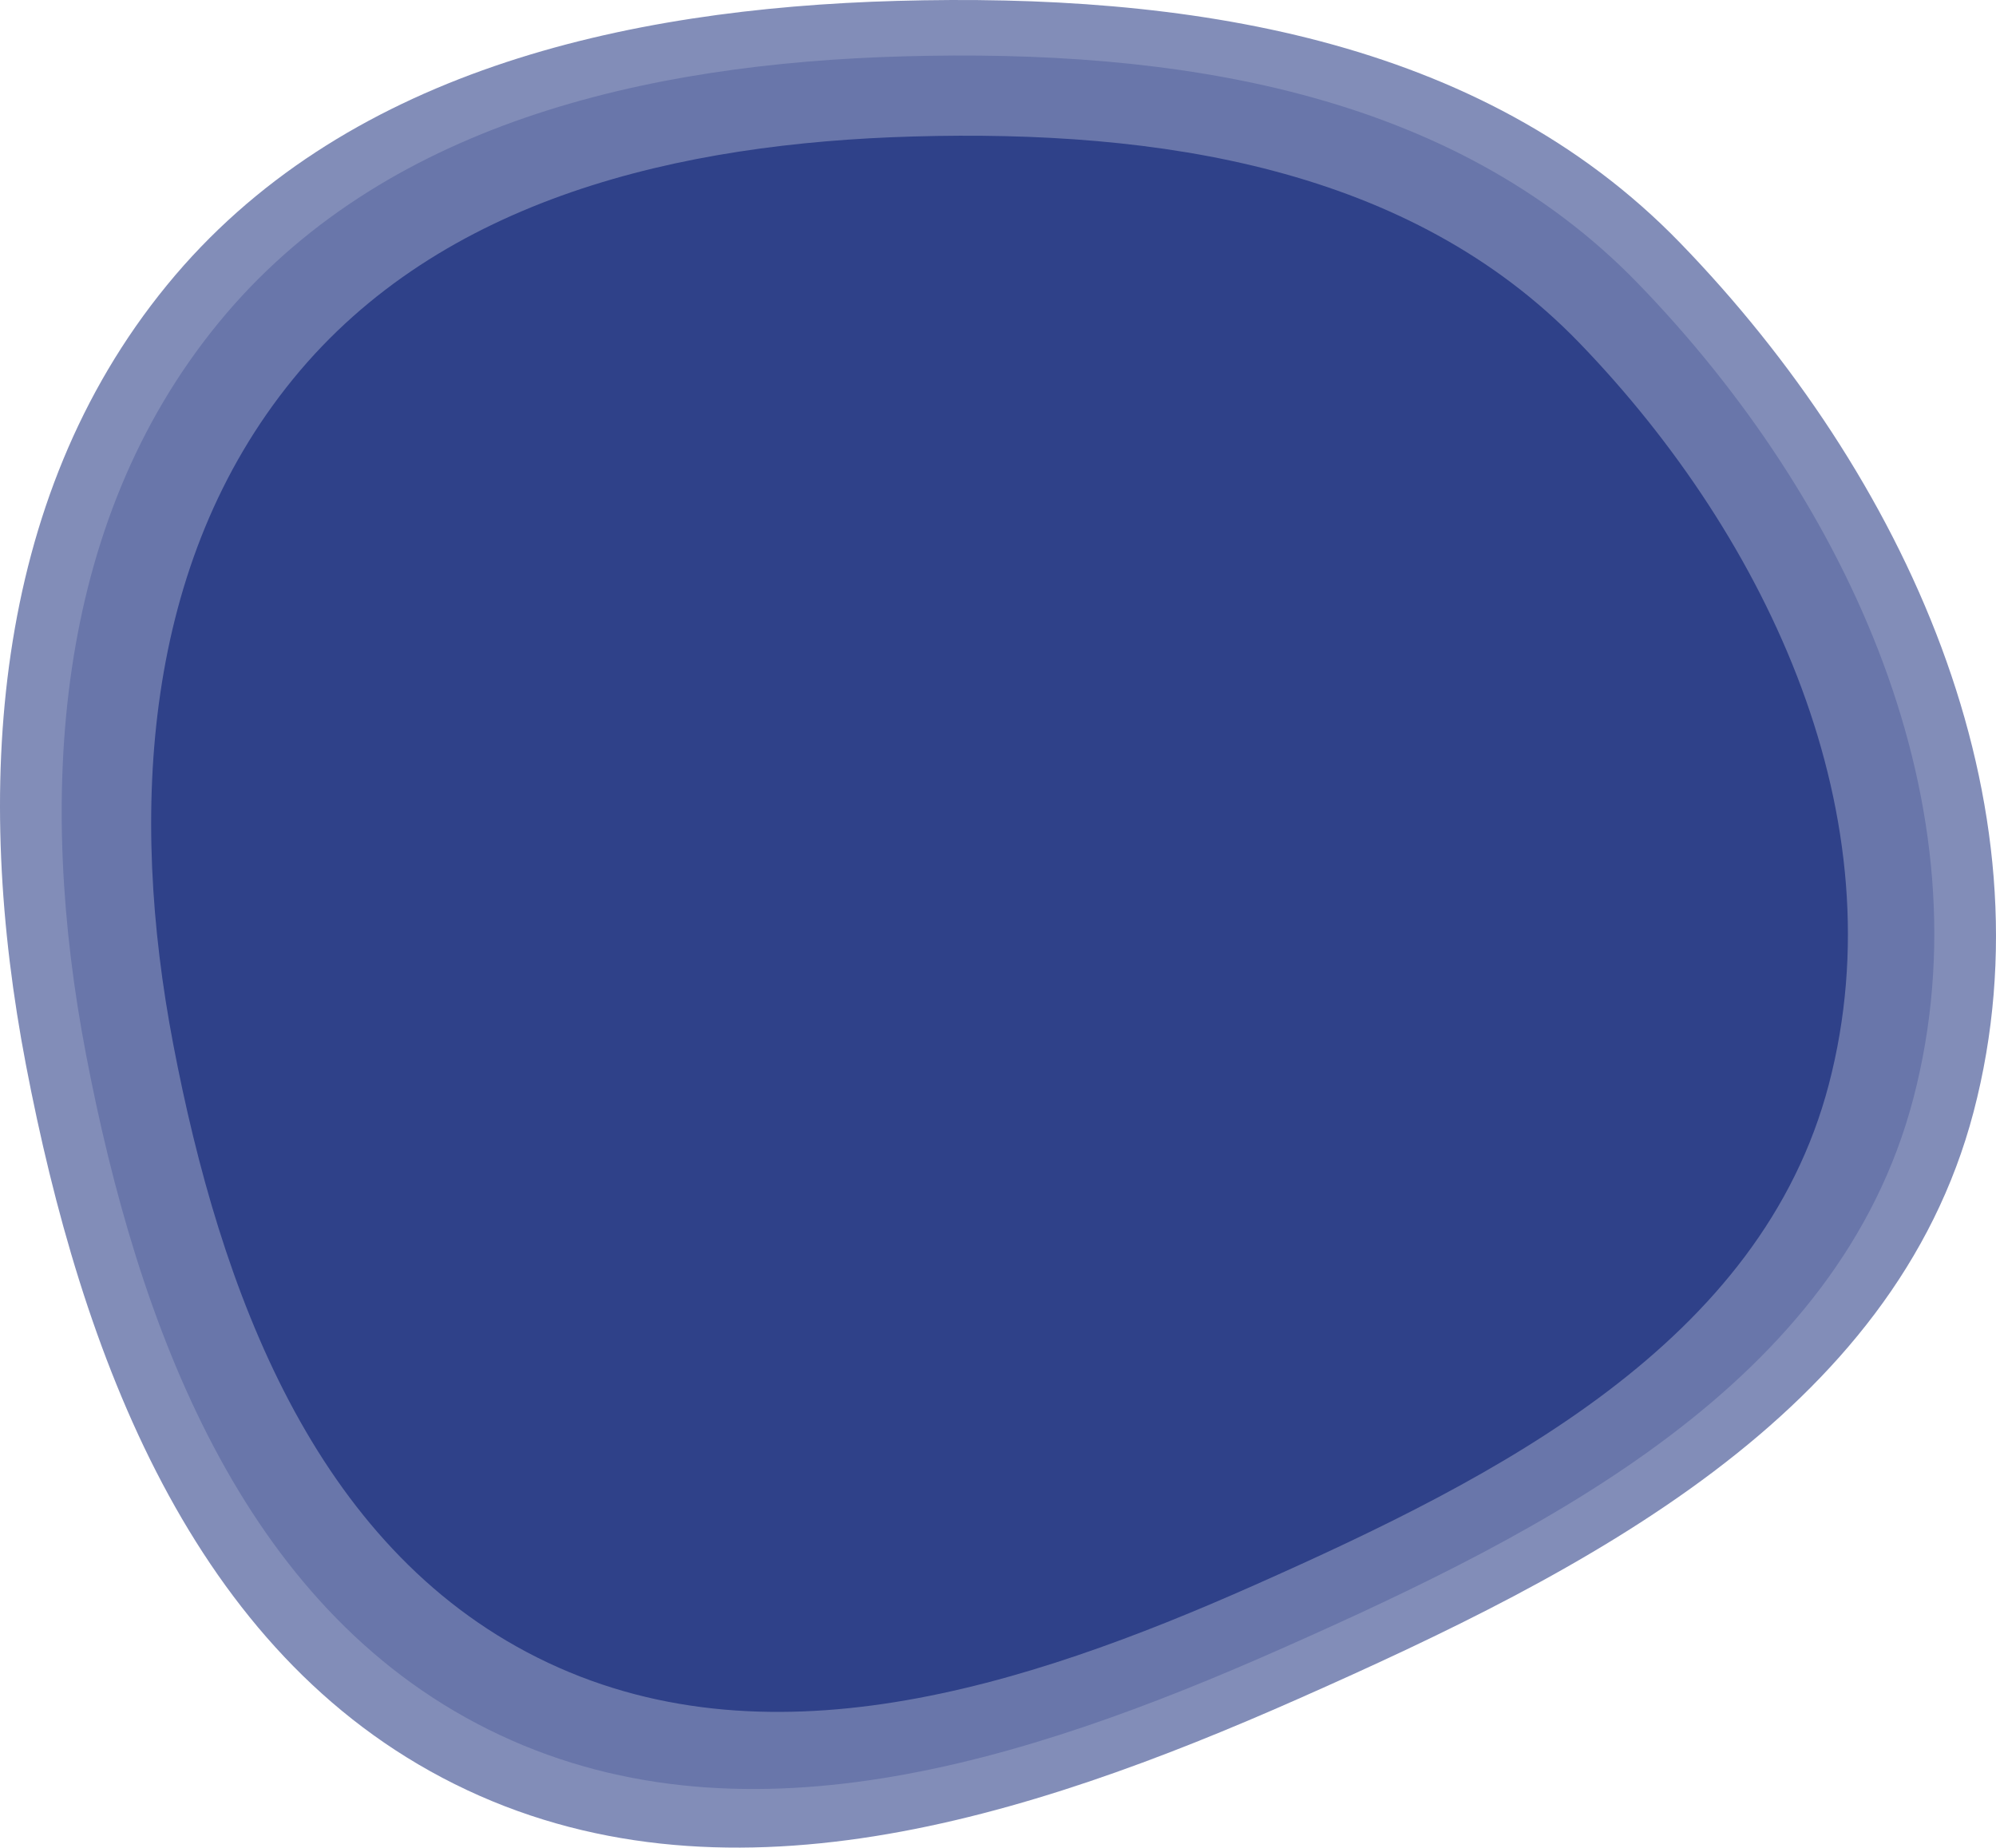 <?xml version="1.0" encoding="UTF-8"?> <svg xmlns="http://www.w3.org/2000/svg" width="647" height="599" viewBox="0 0 647 599" fill="none"> <path fill-rule="evenodd" clip-rule="evenodd" d="M296.179 44.245C375.36 42.027 456.868 54.115 511.952 111.168C573.667 175.088 615.304 265.449 592.83 351.498C570.922 435.376 485.872 478.704 406.783 513.831C331.844 547.116 247.594 574.083 174.244 537.414C101.782 501.188 71.388 418.255 56.155 338.544C41.728 263.049 46.482 182.363 95.02 122.849C142.941 64.091 220.491 46.366 296.179 44.245Z" fill="#304189"></path> <path opacity="0.3" fill-rule="evenodd" clip-rule="evenodd" d="M292.796 18.27C380.182 15.83 470.138 29.125 530.931 91.872C599.041 162.171 644.994 261.551 620.19 356.188C596.012 448.437 502.147 496.089 414.862 534.722C332.157 571.329 239.175 600.987 158.224 560.658C78.252 520.817 44.709 429.608 27.897 341.941C11.975 258.911 17.221 170.172 70.789 104.719C123.677 40.097 209.263 20.602 292.796 18.27Z" fill="#304189"></path> <path opacity="0.6" fill-rule="evenodd" clip-rule="evenodd" d="M290.772 0.287C383.918 -2.313 479.801 11.857 544.6 78.735C617.199 153.663 666.18 259.585 639.741 360.453C613.97 458.775 513.92 509.565 420.883 550.742C332.727 589.758 233.618 621.369 147.333 578.385C62.091 535.921 26.337 438.707 8.417 345.268C-8.554 256.771 -2.962 162.19 54.136 92.428C110.509 23.552 201.735 2.773 290.772 0.287Z" fill="#304189"></path> </svg> 